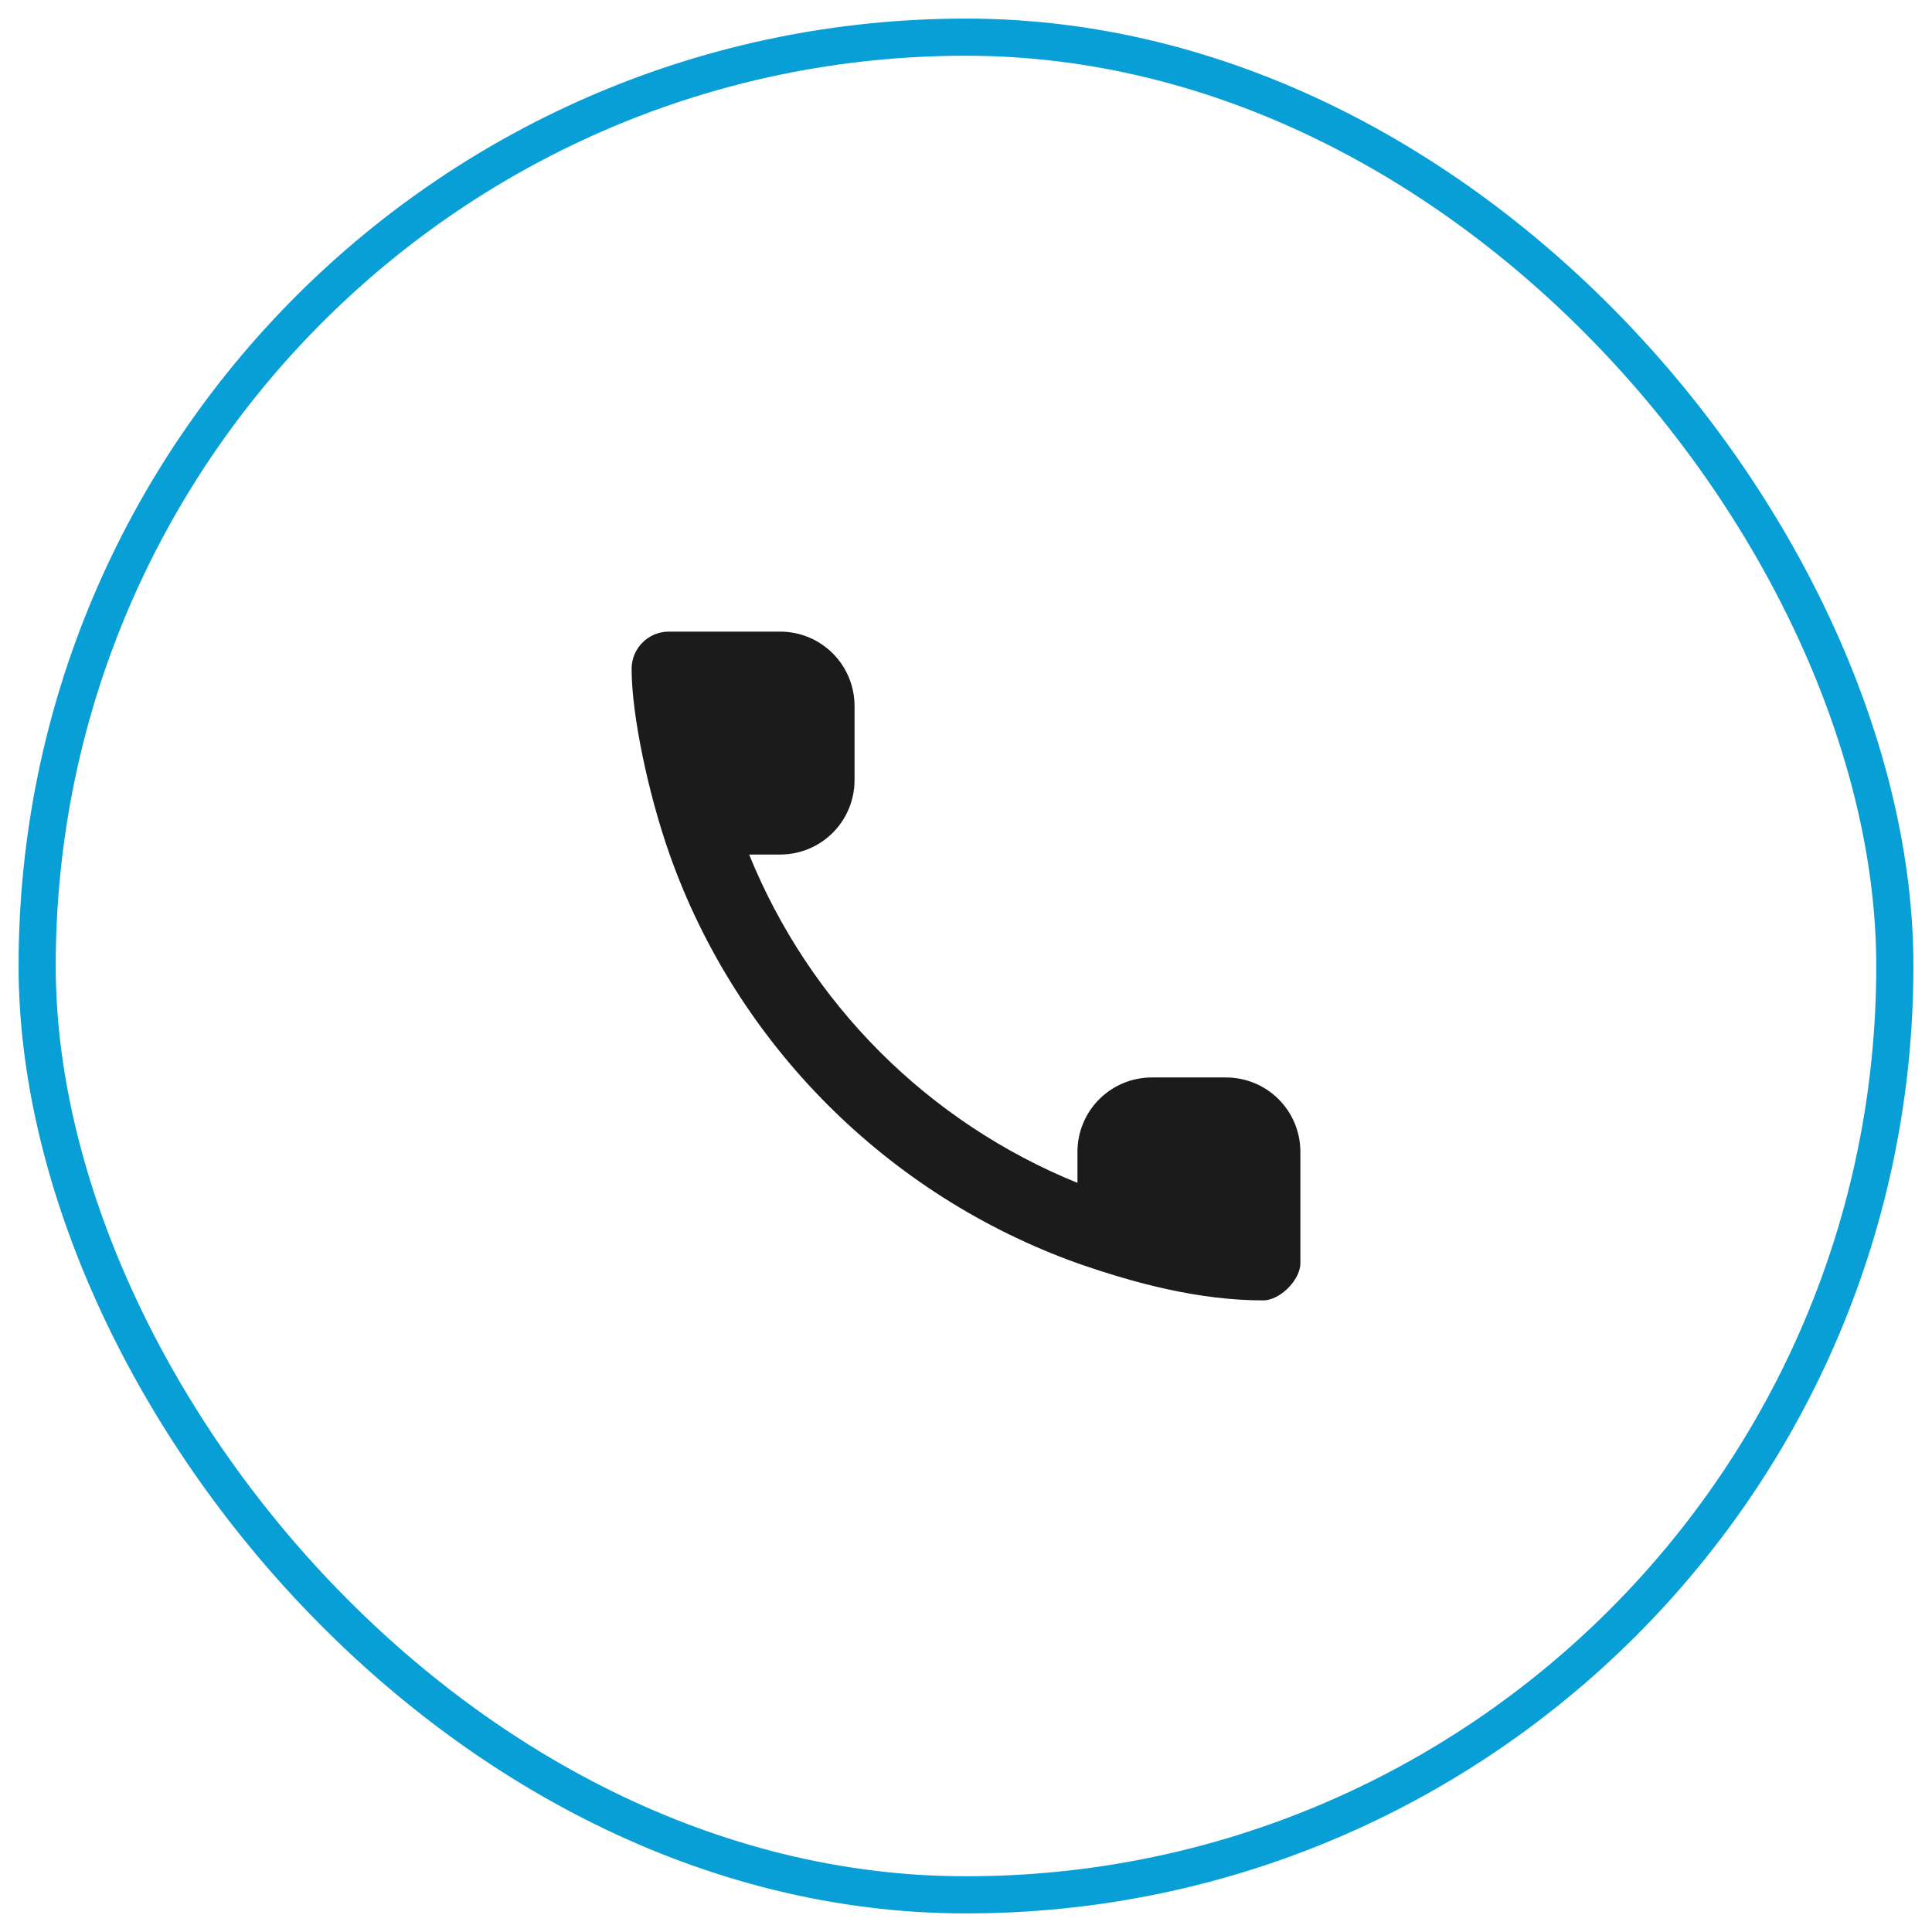 <?xml version="1.0" encoding="UTF-8"?> <svg xmlns="http://www.w3.org/2000/svg" width="52" height="52" viewBox="0 0 52 52" fill="none"><rect x="1" y="1" width="50" height="50" rx="25" stroke="#089FD7"></rect><path fill-rule="evenodd" clip-rule="evenodd" d="M18.024 23L18 22.931C17.46 21.384 17 19.27 17 18C17 17.45 17.45 17 18 17H21C21.53 17 22.039 17.211 22.414 17.586C22.789 17.961 23 18.47 23 19V21C23 21.53 22.789 22.039 22.414 22.414C22.039 22.789 21.53 23 21 23H20.163C20.97 24.989 22.168 26.796 23.686 28.314C25.204 29.832 27.011 31.03 29 31.837V31C29 30.47 29.211 29.961 29.586 29.586C29.961 29.211 30.47 29 31 29H33C33.53 29 34.039 29.211 34.414 29.586C34.789 29.961 35 30.47 35 31V34C35 34.45 34.45 35 34 35C32.275 35 30.56 34.544 29 34C23.886 32.168 19.832 28.114 18.024 23Z" fill="#1B1B1B"></path></svg> 